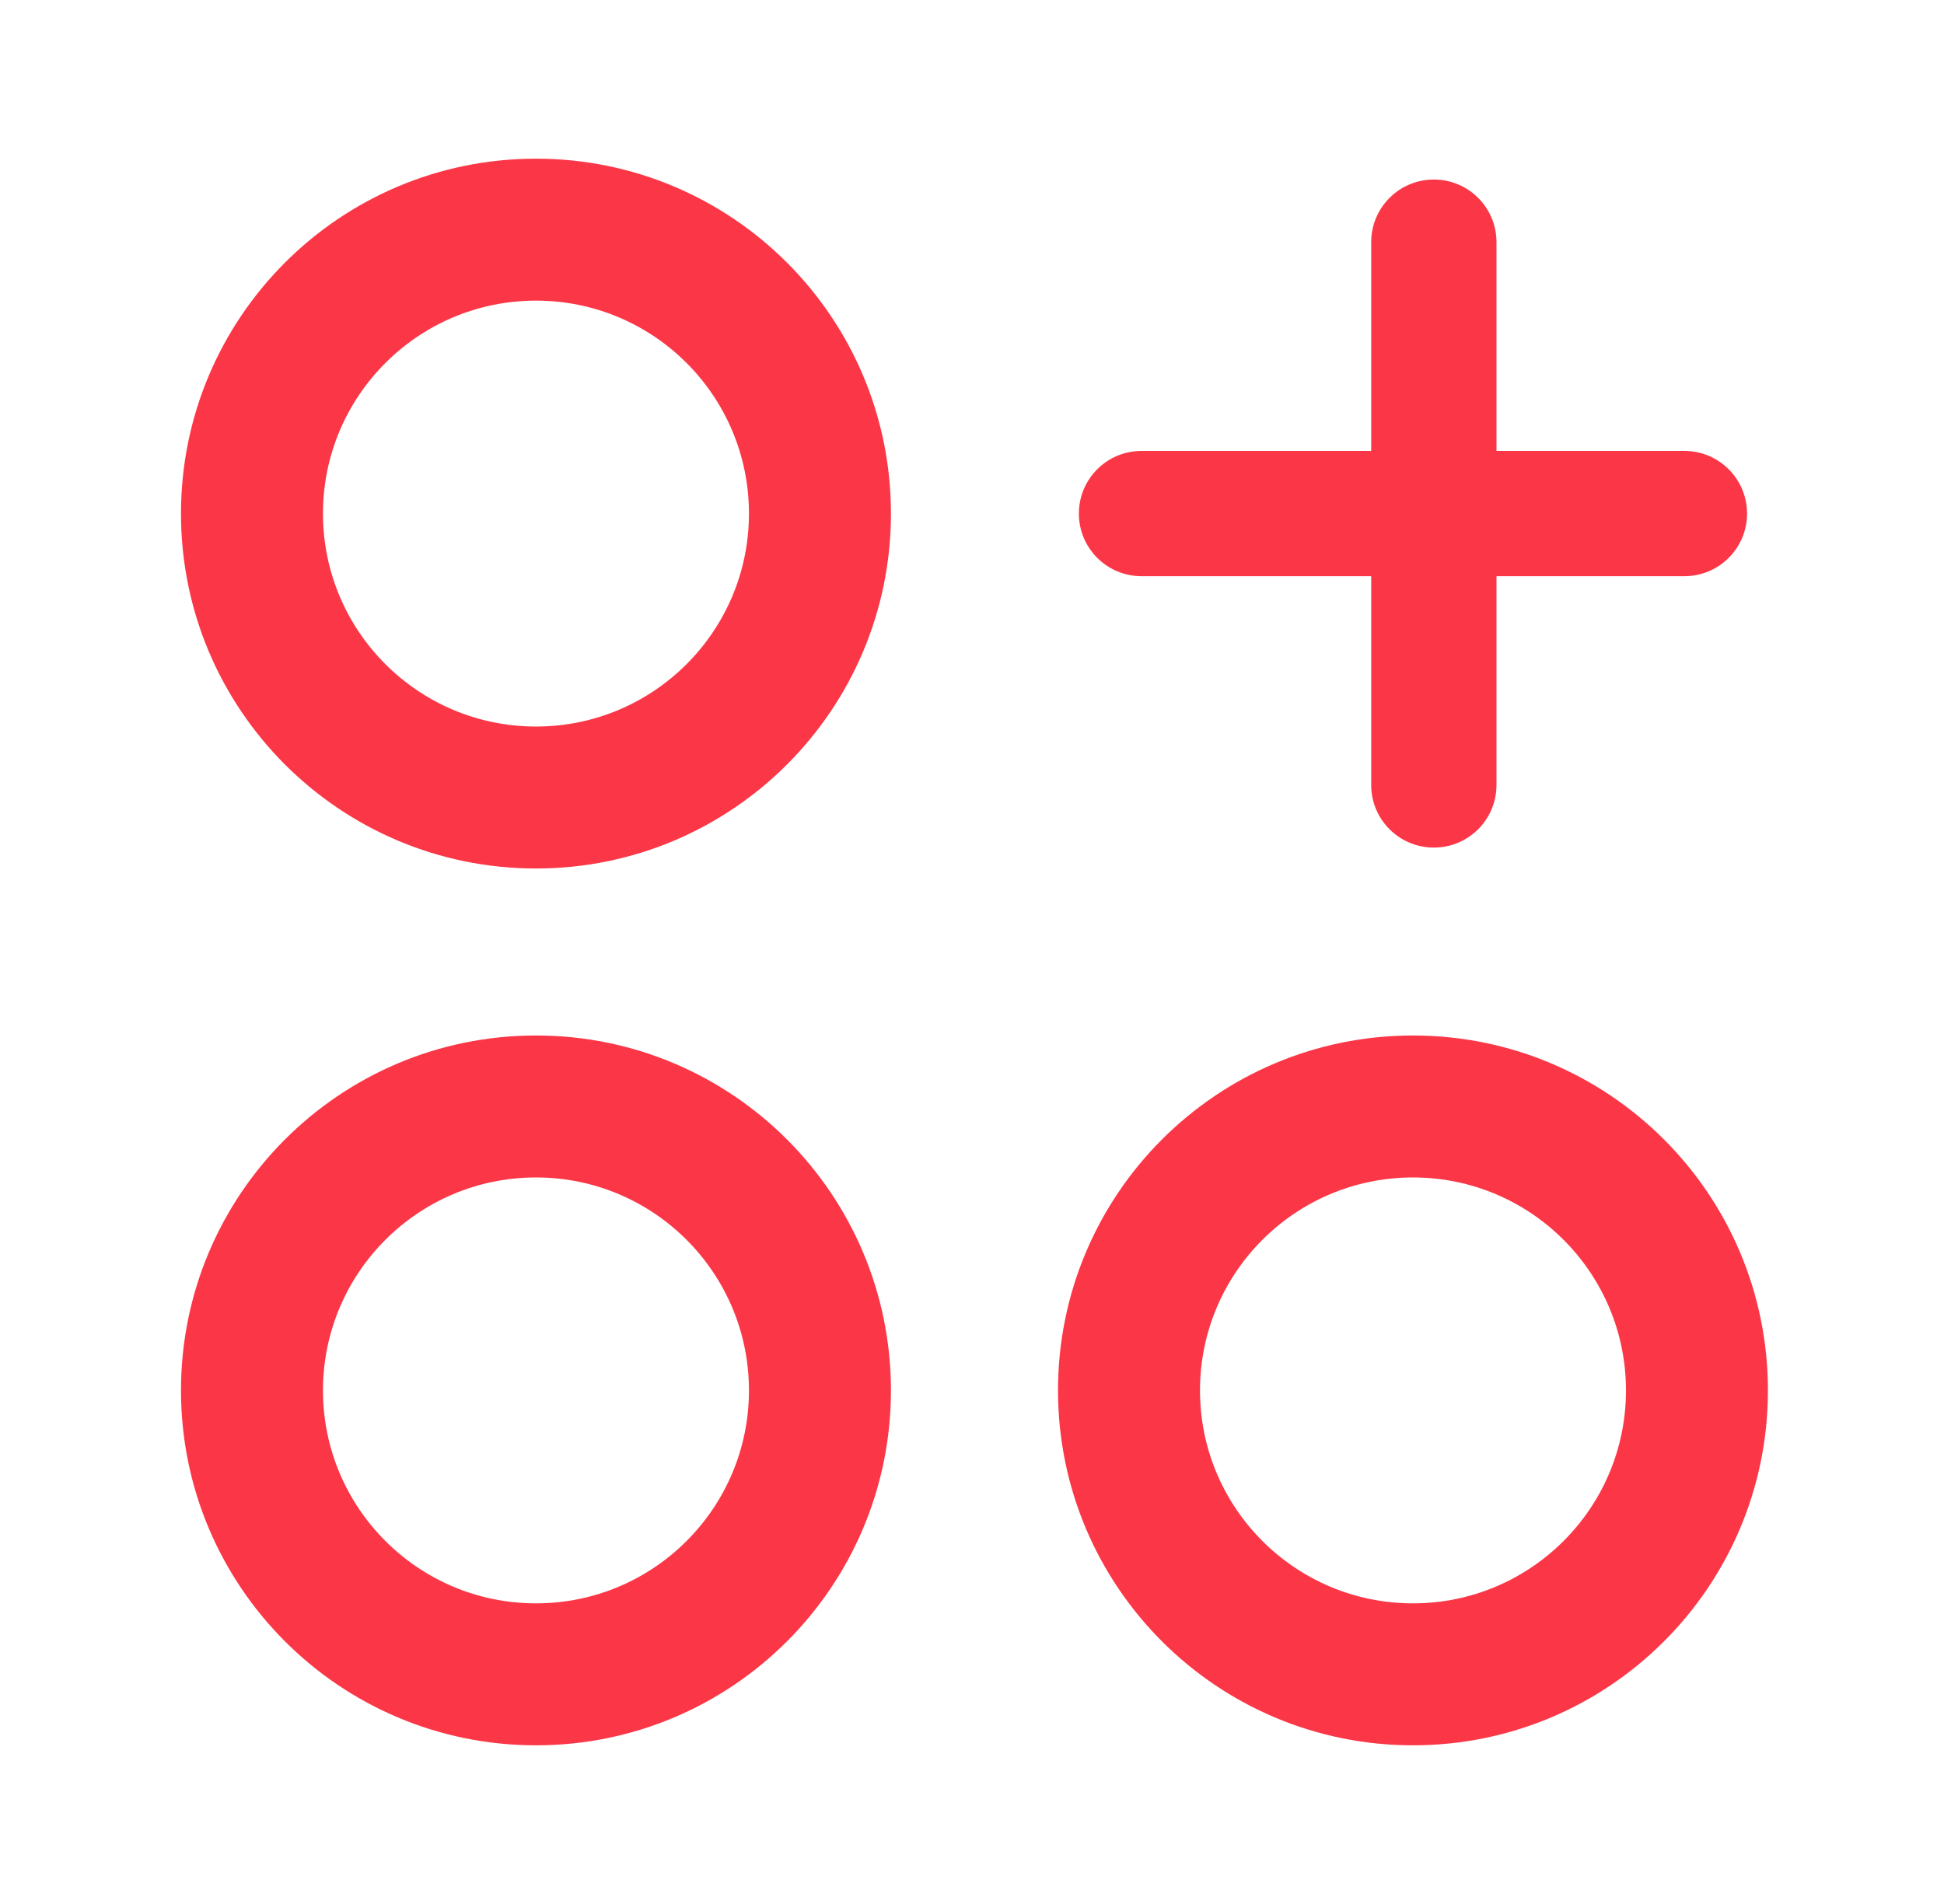 <svg width="49" height="48" viewBox="0 0 49 48" fill="none" xmlns="http://www.w3.org/2000/svg">
<path fill-rule="evenodd" clip-rule="evenodd" d="M13.51 7.579C10.545 7.579 8.141 9.982 8.141 12.947C8.141 15.912 10.545 18.316 13.51 18.316C16.475 18.316 18.878 15.912 18.878 12.947C18.878 9.982 16.475 7.579 13.51 7.579ZM4.562 12.947C4.562 8.006 8.568 4 13.51 4C18.451 4 22.457 8.006 22.457 12.947C22.457 17.889 18.451 21.895 13.51 21.895C8.568 21.895 4.562 17.889 4.562 12.947Z" fill="#FB3747"/>
<path fill-rule="evenodd" clip-rule="evenodd" d="M35.615 29.684C32.65 29.684 30.247 32.088 30.247 35.053C30.247 38.017 32.65 40.421 35.615 40.421C38.58 40.421 40.984 38.017 40.984 35.053C40.984 32.088 38.58 29.684 35.615 29.684ZM26.668 35.053C26.668 30.111 30.674 26.105 35.615 26.105C40.557 26.105 44.562 30.111 44.562 35.053C44.562 39.994 40.557 44 35.615 44C30.674 44 26.668 39.994 26.668 35.053Z" fill="#FB3747"/>
<path fill-rule="evenodd" clip-rule="evenodd" d="M13.51 29.684C10.545 29.684 8.141 32.088 8.141 35.053C8.141 38.017 10.545 40.421 13.51 40.421C16.475 40.421 18.878 38.017 18.878 35.053C18.878 32.088 16.475 29.684 13.51 29.684ZM4.562 35.053C4.562 30.111 8.568 26.105 13.51 26.105C18.451 26.105 22.457 30.111 22.457 35.053C22.457 39.994 18.451 44 13.51 44C8.568 44 4.562 39.994 4.562 35.053Z" fill="#FB3747"/>
<path fill-rule="evenodd" clip-rule="evenodd" d="M36.141 4.526C37.014 4.526 37.72 5.233 37.72 6.105V19.79C37.72 20.662 37.014 21.368 36.141 21.368C35.269 21.368 34.562 20.662 34.562 19.79V6.105C34.562 5.233 35.269 4.526 36.141 4.526Z" fill="#FB3747"/>
<path fill-rule="evenodd" clip-rule="evenodd" d="M27.194 12.947C27.194 12.075 27.901 11.368 28.773 11.368H42.457C43.329 11.368 44.036 12.075 44.036 12.947C44.036 13.819 43.329 14.526 42.457 14.526H28.773C27.901 14.526 27.194 13.819 27.194 12.947Z" fill="#FB3747"/>
</svg>
